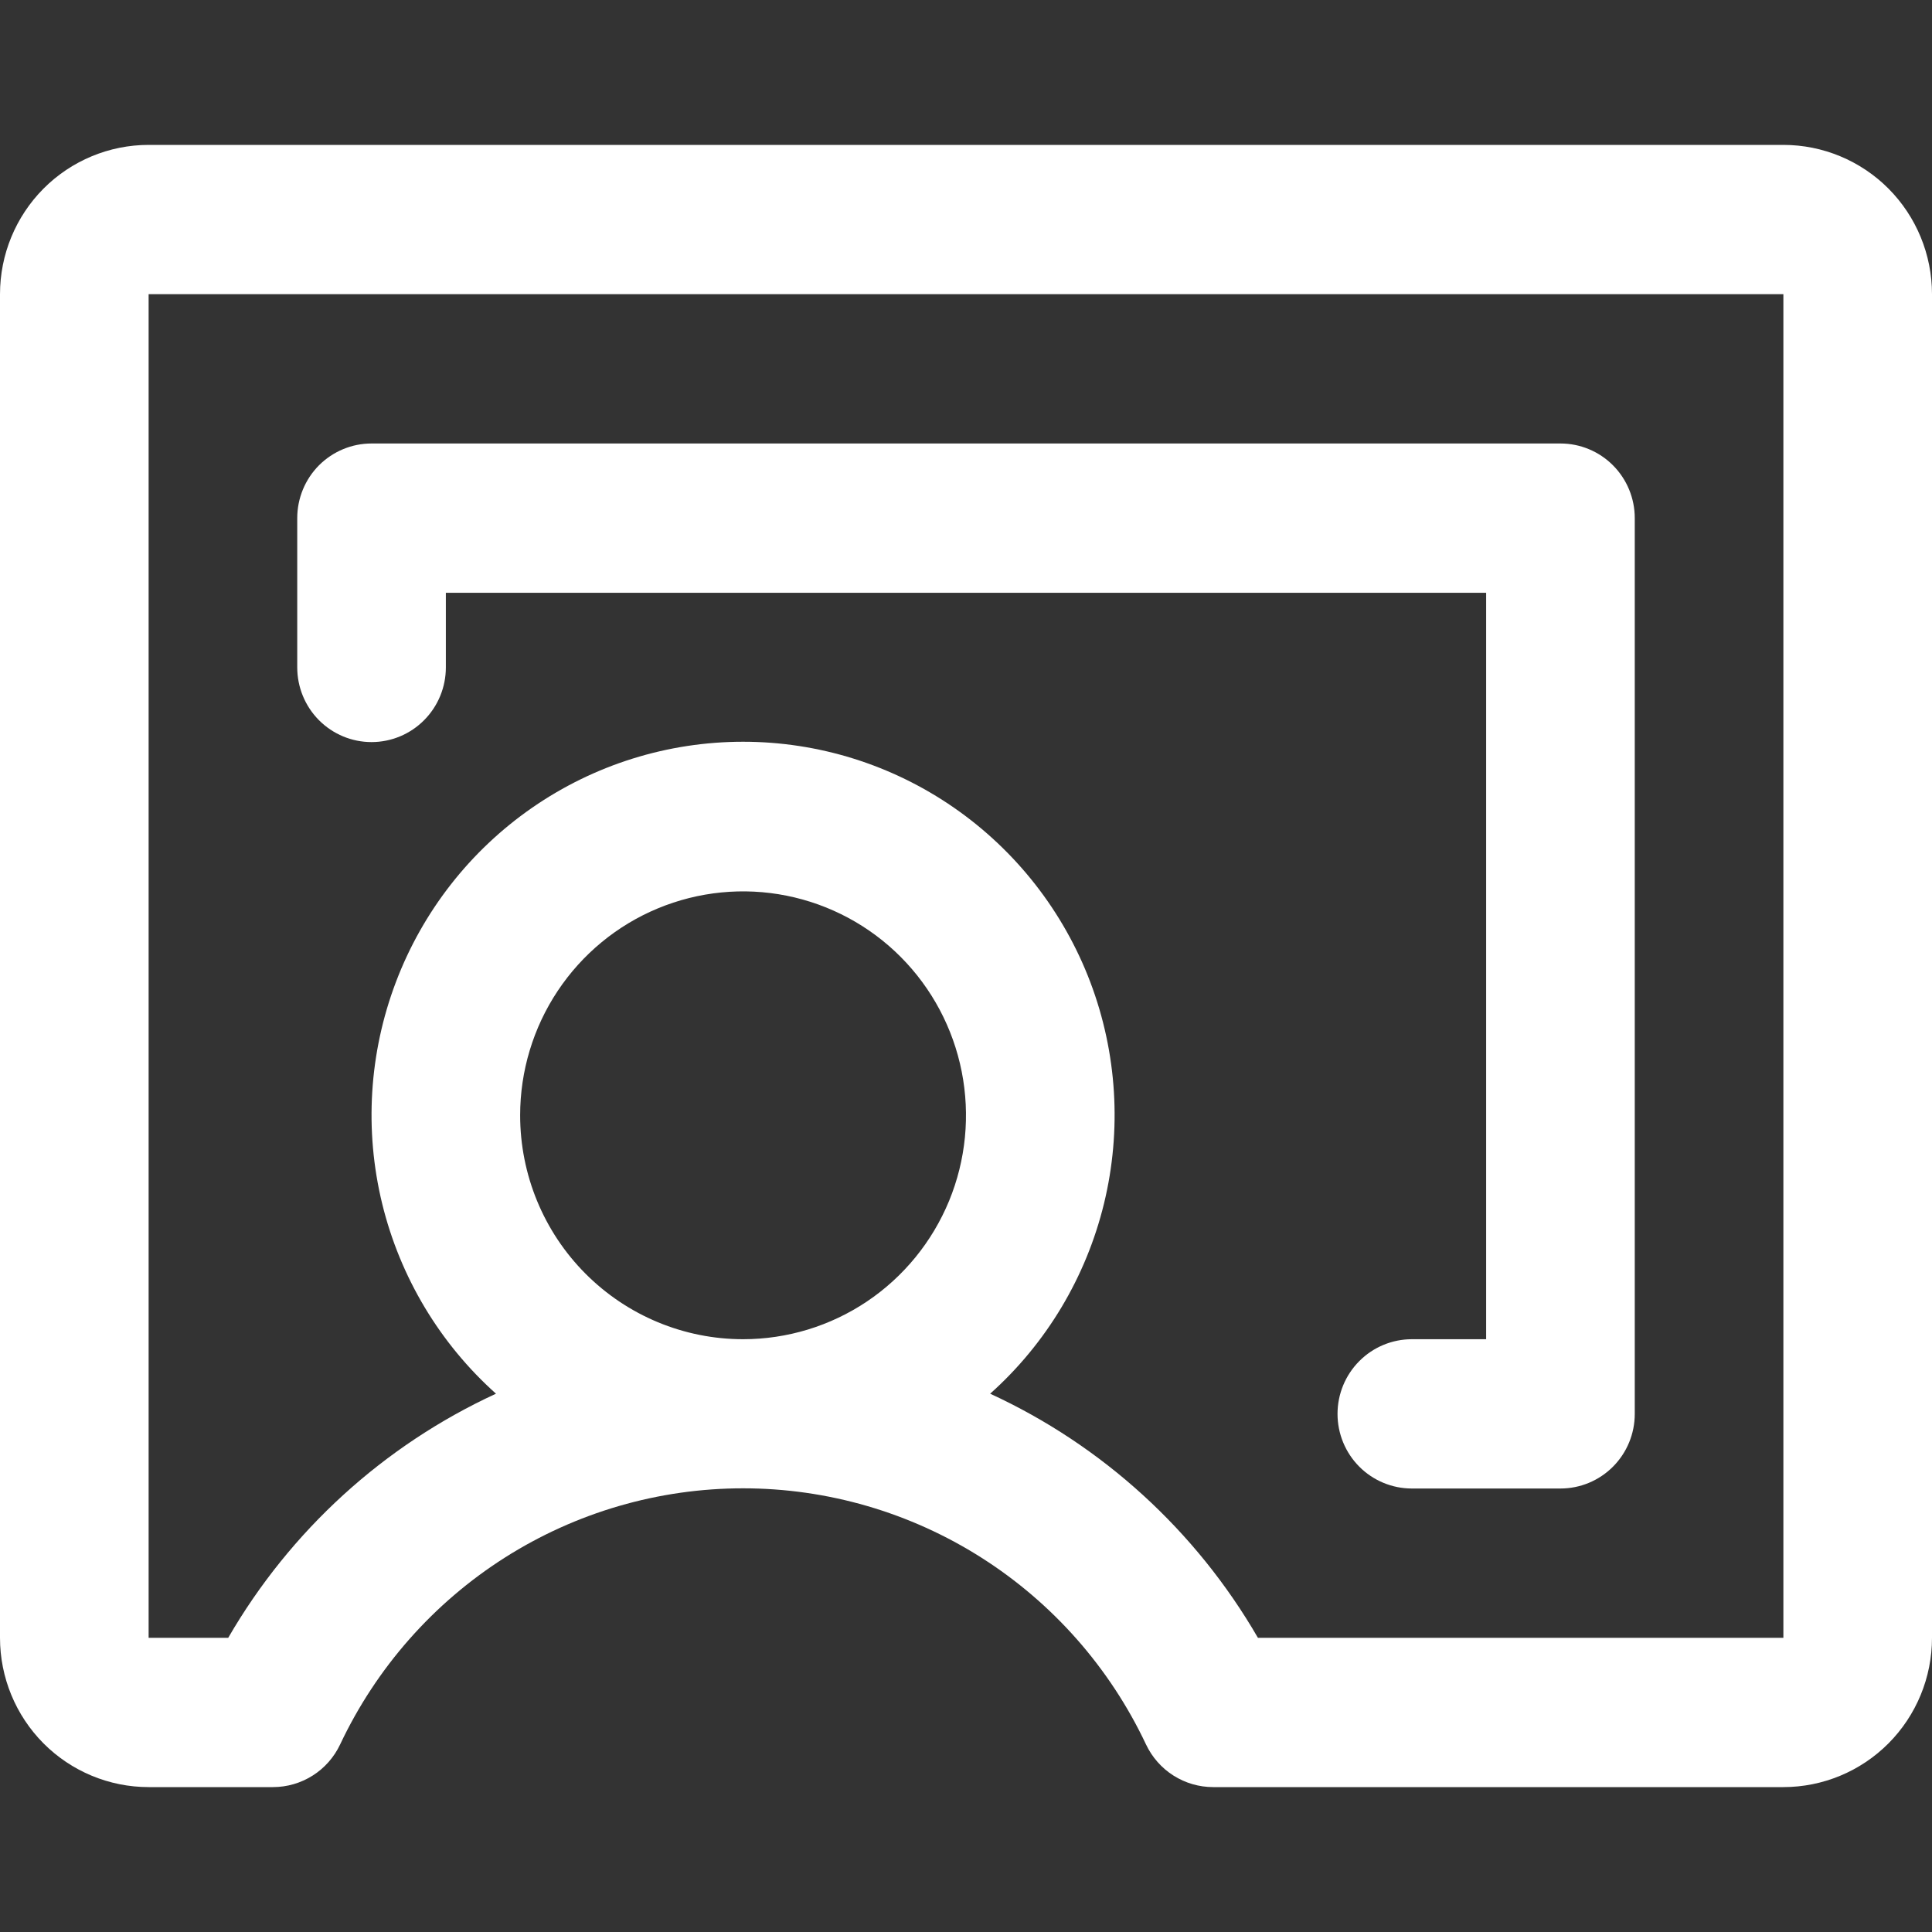 <svg width="40" height="40" viewBox="0 0 40 40" fill="none" xmlns="http://www.w3.org/2000/svg">
<rect x="0" y="0" width="40" height="40" fill="#333333" stroke="none"/>
<g id="ph:chalkboard-teacher">
<path id="Vector" d="M36.923 3H3.077C2.261 3 1.478 3.326 0.901 3.905C0.324 4.485 0 5.271 0 6.091V33.909C0 34.729 0.324 35.515 0.901 36.095C1.478 36.674 2.261 37 3.077 37H5.652C5.943 37 6.228 36.917 6.474 36.761C6.721 36.605 6.917 36.381 7.042 36.117C7.79 34.531 8.972 33.19 10.448 32.251C11.925 31.312 13.637 30.814 15.385 30.814C17.132 30.814 18.844 31.312 20.321 32.251C21.798 33.19 22.979 34.531 23.727 36.117C23.852 36.381 24.049 36.605 24.295 36.761C24.541 36.917 24.826 37 25.117 37H36.923C37.739 37 38.522 36.674 39.099 36.095C39.676 35.515 40 34.729 40 33.909V6.091C40 5.271 39.676 4.485 39.099 3.905C38.522 3.326 37.739 3 36.923 3ZM10.769 23.091C10.769 22.174 11.04 21.277 11.547 20.515C12.054 19.753 12.775 19.158 13.618 18.808C14.462 18.457 15.39 18.365 16.285 18.544C17.18 18.723 18.003 19.164 18.648 19.812C19.294 20.461 19.733 21.287 19.911 22.186C20.089 23.086 19.998 24.018 19.649 24.865C19.299 25.712 18.708 26.436 17.949 26.946C17.19 27.455 16.297 27.727 15.385 27.727C14.161 27.727 12.987 27.239 12.121 26.369C11.255 25.5 10.769 24.32 10.769 23.091ZM36.923 33.909H26.044C24.759 31.69 22.823 29.925 20.5 28.855C21.665 27.814 22.486 26.441 22.857 24.919C23.227 23.398 23.128 21.799 22.574 20.335C22.019 18.871 21.034 17.611 19.75 16.722C18.466 15.833 16.944 15.357 15.385 15.357C13.825 15.357 12.303 15.833 11.019 16.722C9.735 17.611 8.75 18.871 8.196 20.335C7.641 21.799 7.542 23.398 7.912 24.919C8.283 26.441 9.105 27.814 10.269 28.855C7.946 29.925 6.01 31.69 4.725 33.909H3.077V6.091H36.923V33.909ZM6.154 13.818V10.727C6.154 10.317 6.316 9.924 6.604 9.634C6.893 9.345 7.284 9.182 7.692 9.182H32.308C32.716 9.182 33.107 9.345 33.395 9.634C33.684 9.924 33.846 10.317 33.846 10.727V29.273C33.846 29.683 33.684 30.076 33.395 30.366C33.107 30.655 32.716 30.818 32.308 30.818H29.231C28.823 30.818 28.431 30.655 28.143 30.366C27.854 30.076 27.692 29.683 27.692 29.273C27.692 28.863 27.854 28.47 28.143 28.18C28.431 27.89 28.823 27.727 29.231 27.727H30.769V12.273H9.231V13.818C9.231 14.228 9.069 14.621 8.78 14.911C8.492 15.201 8.1 15.364 7.692 15.364C7.284 15.364 6.893 15.201 6.604 14.911C6.316 14.621 6.154 14.228 6.154 13.818Z" fill="white"/>
</g>
</svg>
